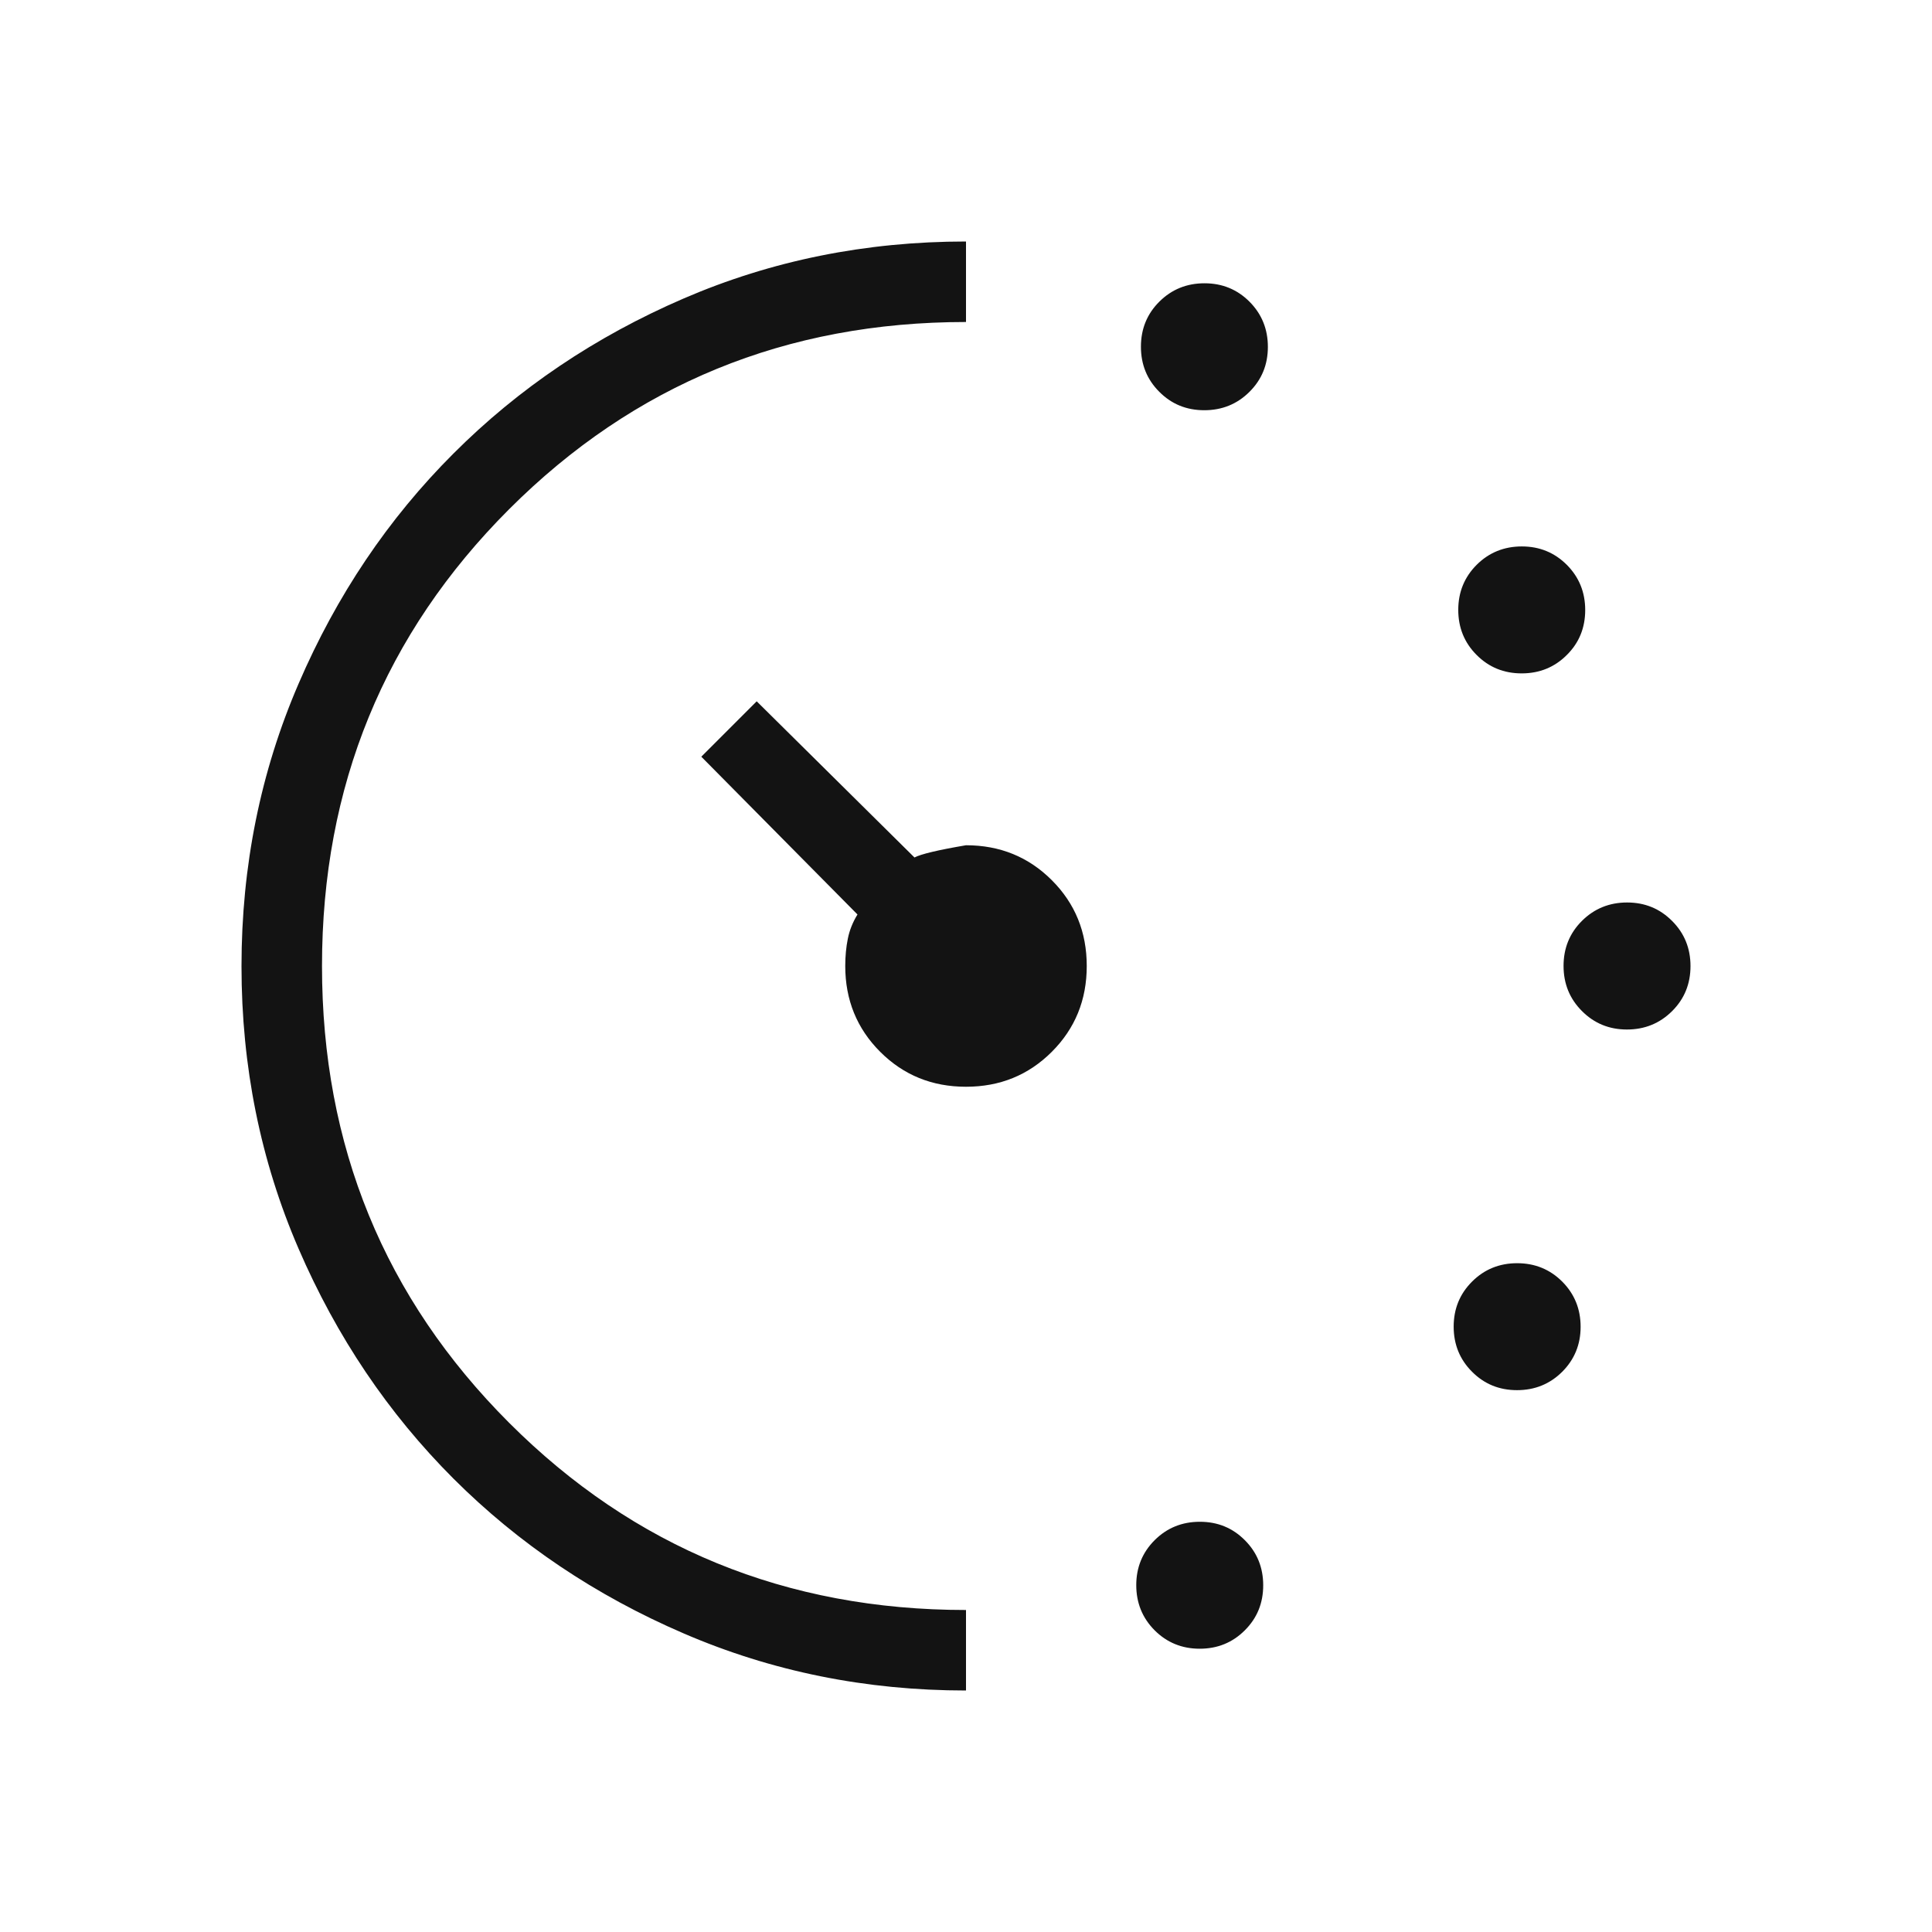 <svg width="24" height="24" viewBox="0 0 24 24" fill="none" xmlns="http://www.w3.org/2000/svg">
<g id="avg_pace">
<mask id="mask0_155_4029" style="mask-type:alpha" maskUnits="userSpaceOnUse" x="0" y="0" width="24" height="24">
<rect id="Bounding box" width="24" height="24" fill="#D9D9D9"/>
</mask>
<g mask="url(#mask0_155_4029)">
<path id="avg_pace_2" d="M14.96 5.096C14.739 5.096 14.553 5.02 14.401 4.867C14.249 4.715 14.173 4.528 14.173 4.307C14.173 4.086 14.249 3.899 14.402 3.747C14.555 3.595 14.742 3.519 14.963 3.519C15.184 3.519 15.37 3.596 15.522 3.748C15.674 3.901 15.75 4.088 15.75 4.309C15.75 4.53 15.674 4.716 15.521 4.868C15.368 5.02 15.181 5.096 14.96 5.096ZM14.903 20.481C14.682 20.481 14.495 20.404 14.343 20.252C14.191 20.099 14.115 19.912 14.115 19.691C14.115 19.47 14.192 19.284 14.344 19.132C14.497 18.98 14.684 18.904 14.905 18.904C15.126 18.904 15.312 18.98 15.464 19.133C15.616 19.285 15.692 19.472 15.692 19.693C15.692 19.915 15.616 20.101 15.463 20.253C15.311 20.405 15.124 20.481 14.903 20.481ZM18.903 8.365C18.682 8.365 18.495 8.289 18.343 8.136C18.191 7.984 18.115 7.797 18.115 7.576C18.115 7.355 18.192 7.168 18.344 7.016C18.497 6.864 18.684 6.788 18.905 6.788C19.126 6.788 19.312 6.865 19.464 7.017C19.616 7.17 19.692 7.357 19.692 7.578C19.692 7.799 19.616 7.986 19.463 8.137C19.311 8.289 19.124 8.365 18.903 8.365ZM18.845 17.269C18.624 17.269 18.438 17.193 18.286 17.04C18.134 16.888 18.058 16.701 18.058 16.48C18.058 16.259 18.134 16.072 18.287 15.92C18.439 15.768 18.626 15.692 18.847 15.692C19.068 15.692 19.255 15.769 19.407 15.921C19.559 16.074 19.635 16.261 19.635 16.482C19.635 16.703 19.558 16.889 19.406 17.041C19.253 17.193 19.066 17.269 18.845 17.269ZM20.21 12.789C19.989 12.789 19.803 12.712 19.651 12.559C19.499 12.407 19.423 12.22 19.423 11.999C19.423 11.778 19.499 11.591 19.652 11.439C19.805 11.287 19.992 11.211 20.213 11.211C20.434 11.211 20.62 11.288 20.772 11.441C20.924 11.593 21 11.78 21 12.001C21 12.222 20.924 12.409 20.771 12.561C20.618 12.713 20.431 12.789 20.21 12.789ZM12 21C10.758 21 9.589 20.764 8.493 20.291C7.397 19.819 6.444 19.178 5.634 18.369C4.824 17.559 4.182 16.607 3.709 15.512C3.236 14.417 3 13.248 3 12.003C3 10.759 3.236 9.589 3.709 8.493C4.181 7.397 4.822 6.444 5.633 5.634C6.442 4.824 7.395 4.182 8.49 3.709C9.585 3.236 10.755 3 12 3V4C9.767 4 7.875 4.775 6.325 6.325C4.775 7.875 4 9.767 4 12C4 14.233 4.775 16.125 6.325 17.675C7.875 19.225 9.767 20 12 20V21ZM12 13.5C11.578 13.5 11.223 13.355 10.934 13.066C10.645 12.777 10.5 12.422 10.5 12C10.5 11.878 10.511 11.765 10.532 11.661C10.553 11.556 10.593 11.456 10.652 11.36L8.712 9.4L9.4 8.712L11.36 10.652C11.439 10.61 11.653 10.559 12 10.5C12.422 10.5 12.777 10.645 13.066 10.934C13.355 11.223 13.5 11.578 13.5 12C13.5 12.422 13.355 12.777 13.066 13.066C12.777 13.355 12.422 13.5 12 13.5Z" fill="#131313"/>
</g>
</g>
</svg>
